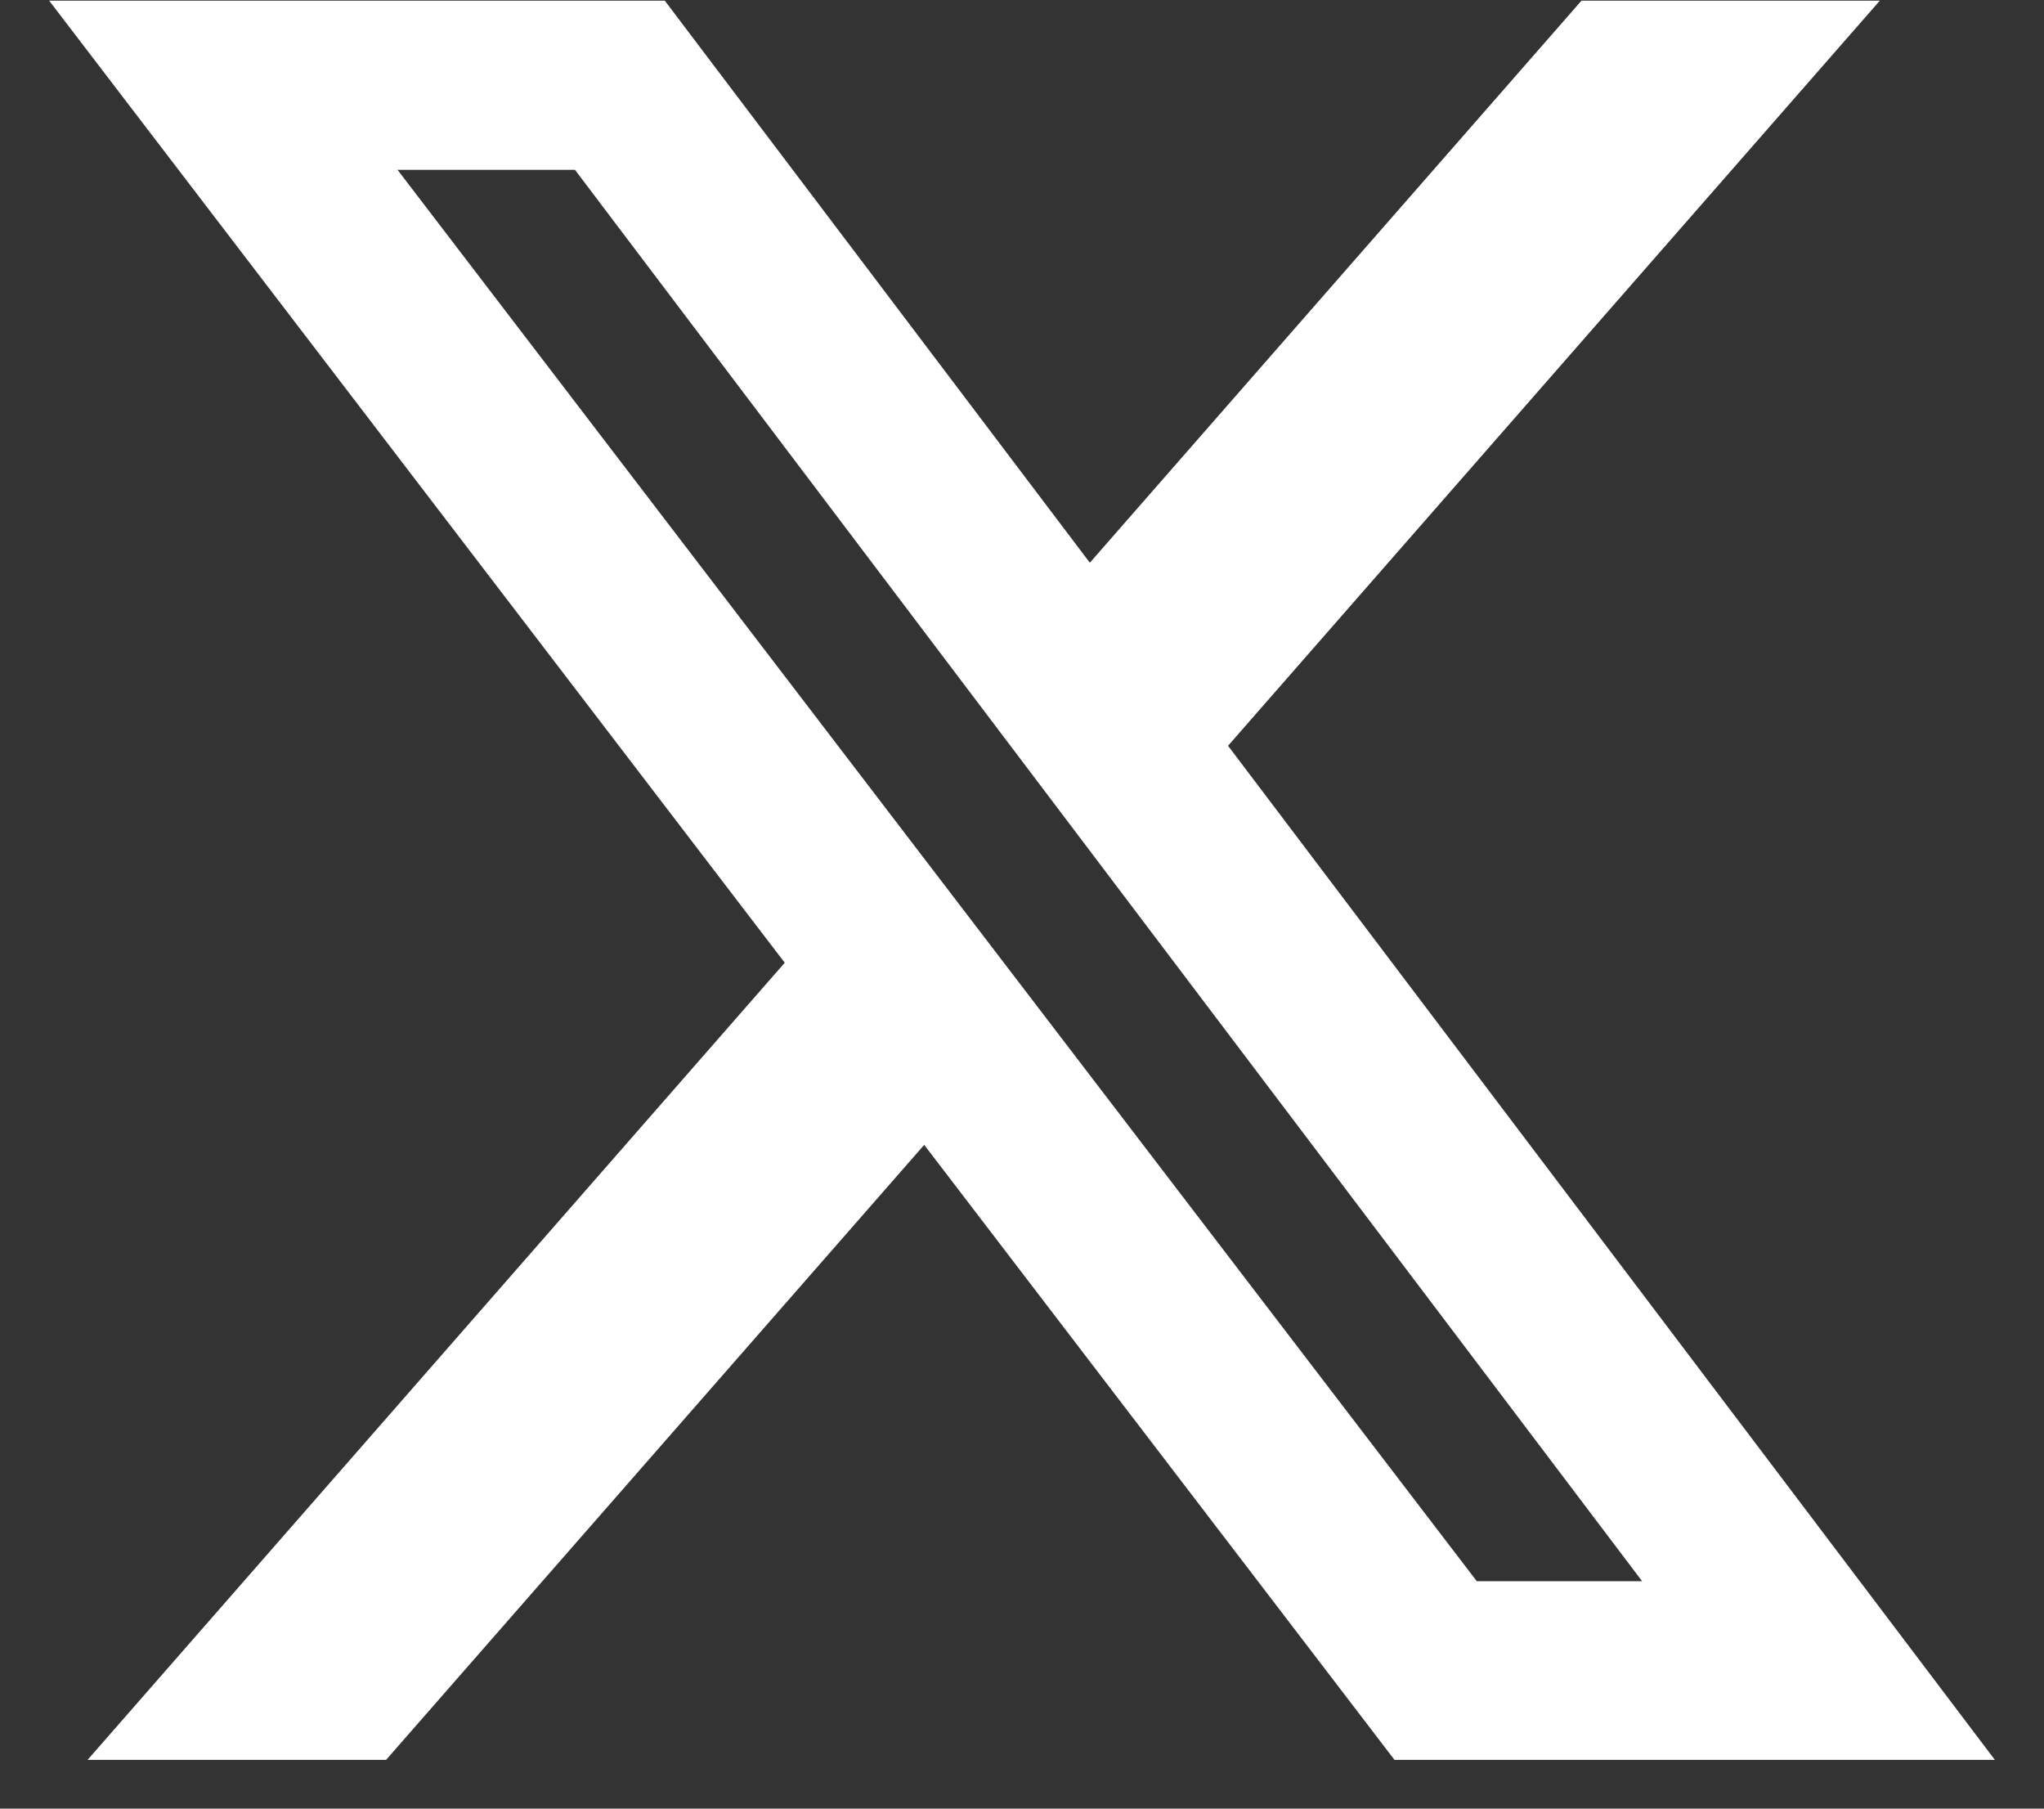 <svg width="26" height="23" viewBox="0 0 26 23" fill="none" xmlns="http://www.w3.org/2000/svg">
<rect x="0" y="0" width="26" height="23" fill="#333333" stroke="none"/>
<path d="M20.117 0.008H23.912L15.621 9.484L25.375 22.38H17.738L11.756 14.559L4.911 22.38H1.114L9.982 12.243L0.625 0.008H8.456L13.863 7.156L20.117 0.008ZM18.785 20.108H20.888L7.314 2.16H5.057L18.785 20.108Z" fill="white"/>
</svg>
